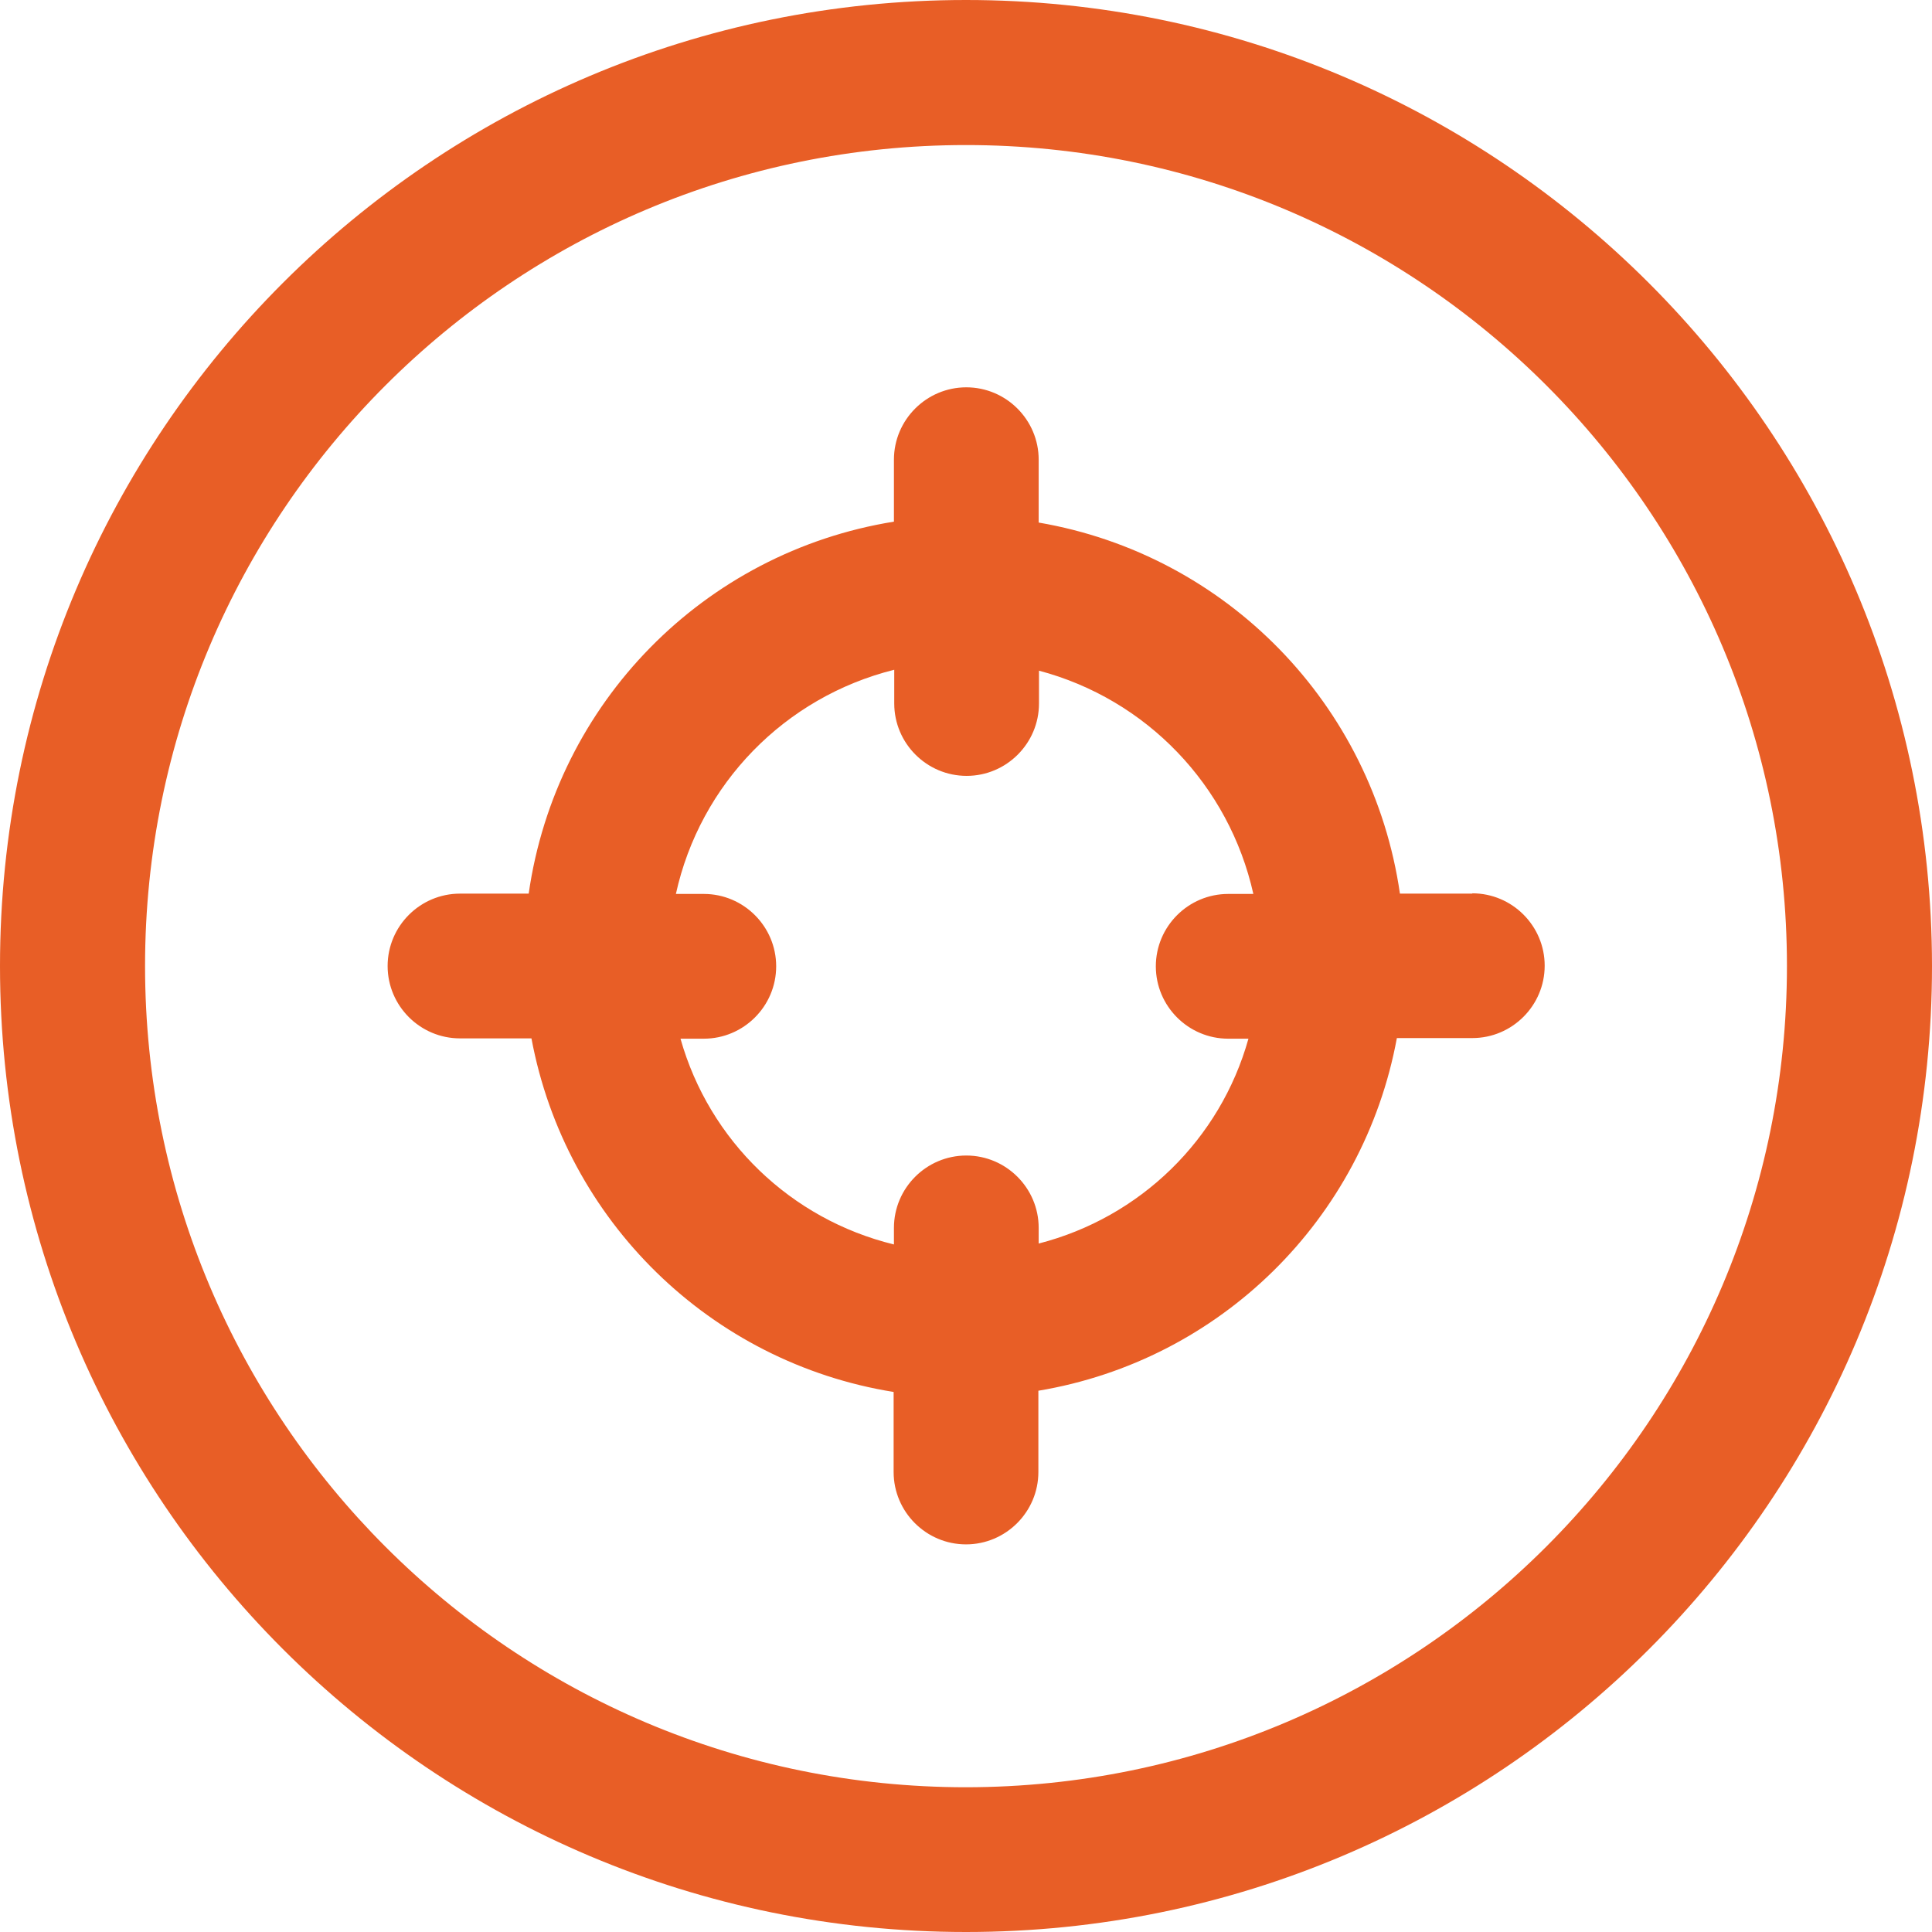 <?xml version="1.0" encoding="UTF-8"?><svg id="uuid-135a1134-2f71-46b0-90e2-c5861f316817" xmlns="http://www.w3.org/2000/svg" width="63" height="63" viewBox="0 0 63 63"><defs><style>.uuid-64756740-95e0-4fc8-8fae-f7cbbd99a2bb{fill:#e85e26;}</style></defs><path class="uuid-64756740-95e0-4fc8-8fae-f7cbbd99a2bb" d="m31.5,0C14.1,0,0,14.1,0,31.5s14.1,31.5,31.5,31.5,31.5-14.1,31.5-31.5C62.99,14.11,48.89,0,31.5,0Zm0,58.28c-14.79,0-26.77-11.99-26.77-26.78S16.71,4.73,31.5,4.73s26.77,11.99,26.77,26.77c0,14.78-11.99,26.77-26.77,26.78Zm16.51-29.14h-2.36c-.89-6.16-5.65-11.05-11.78-12.1v-2.05c0-1.3-1.06-2.36-2.36-2.36s-2.36,1.06-2.36,2.36v2.02c-6.2,1-11.02,5.91-11.91,12.13h-2.24c-1.3,0-2.36,1.06-2.36,2.36s1.06,2.36,2.36,2.36h2.33c1.11,5.95,5.84,10.57,11.81,11.53v2.61c0,1.3,1.06,2.36,2.36,2.36s2.36-1.06,2.36-2.36v-2.65c5.93-.99,10.6-5.59,11.69-11.5h2.46c1.3,0,2.36-1.06,2.36-2.36s-1.06-2.36-2.36-2.36Zm-14.14,11.4v-.5c0-1.3-1.06-2.36-2.36-2.36s-2.36,1.06-2.36,2.36v.54c-3.36-.82-6.02-3.38-6.96-6.71h.76c1.3,0,2.36-1.06,2.36-2.36s-1.06-2.36-2.36-2.36h-.91c.79-3.59,3.55-6.42,7.12-7.31v1.1c0,1.3,1.06,2.36,2.36,2.36s2.36-1.06,2.36-2.36v-1.07c3.51.93,6.2,3.74,6.99,7.28h-.82c-1.3,0-2.36,1.06-2.36,2.36s1.06,2.36,2.36,2.36h.66c-.92,3.29-3.53,5.83-6.84,6.68Z"/></svg>